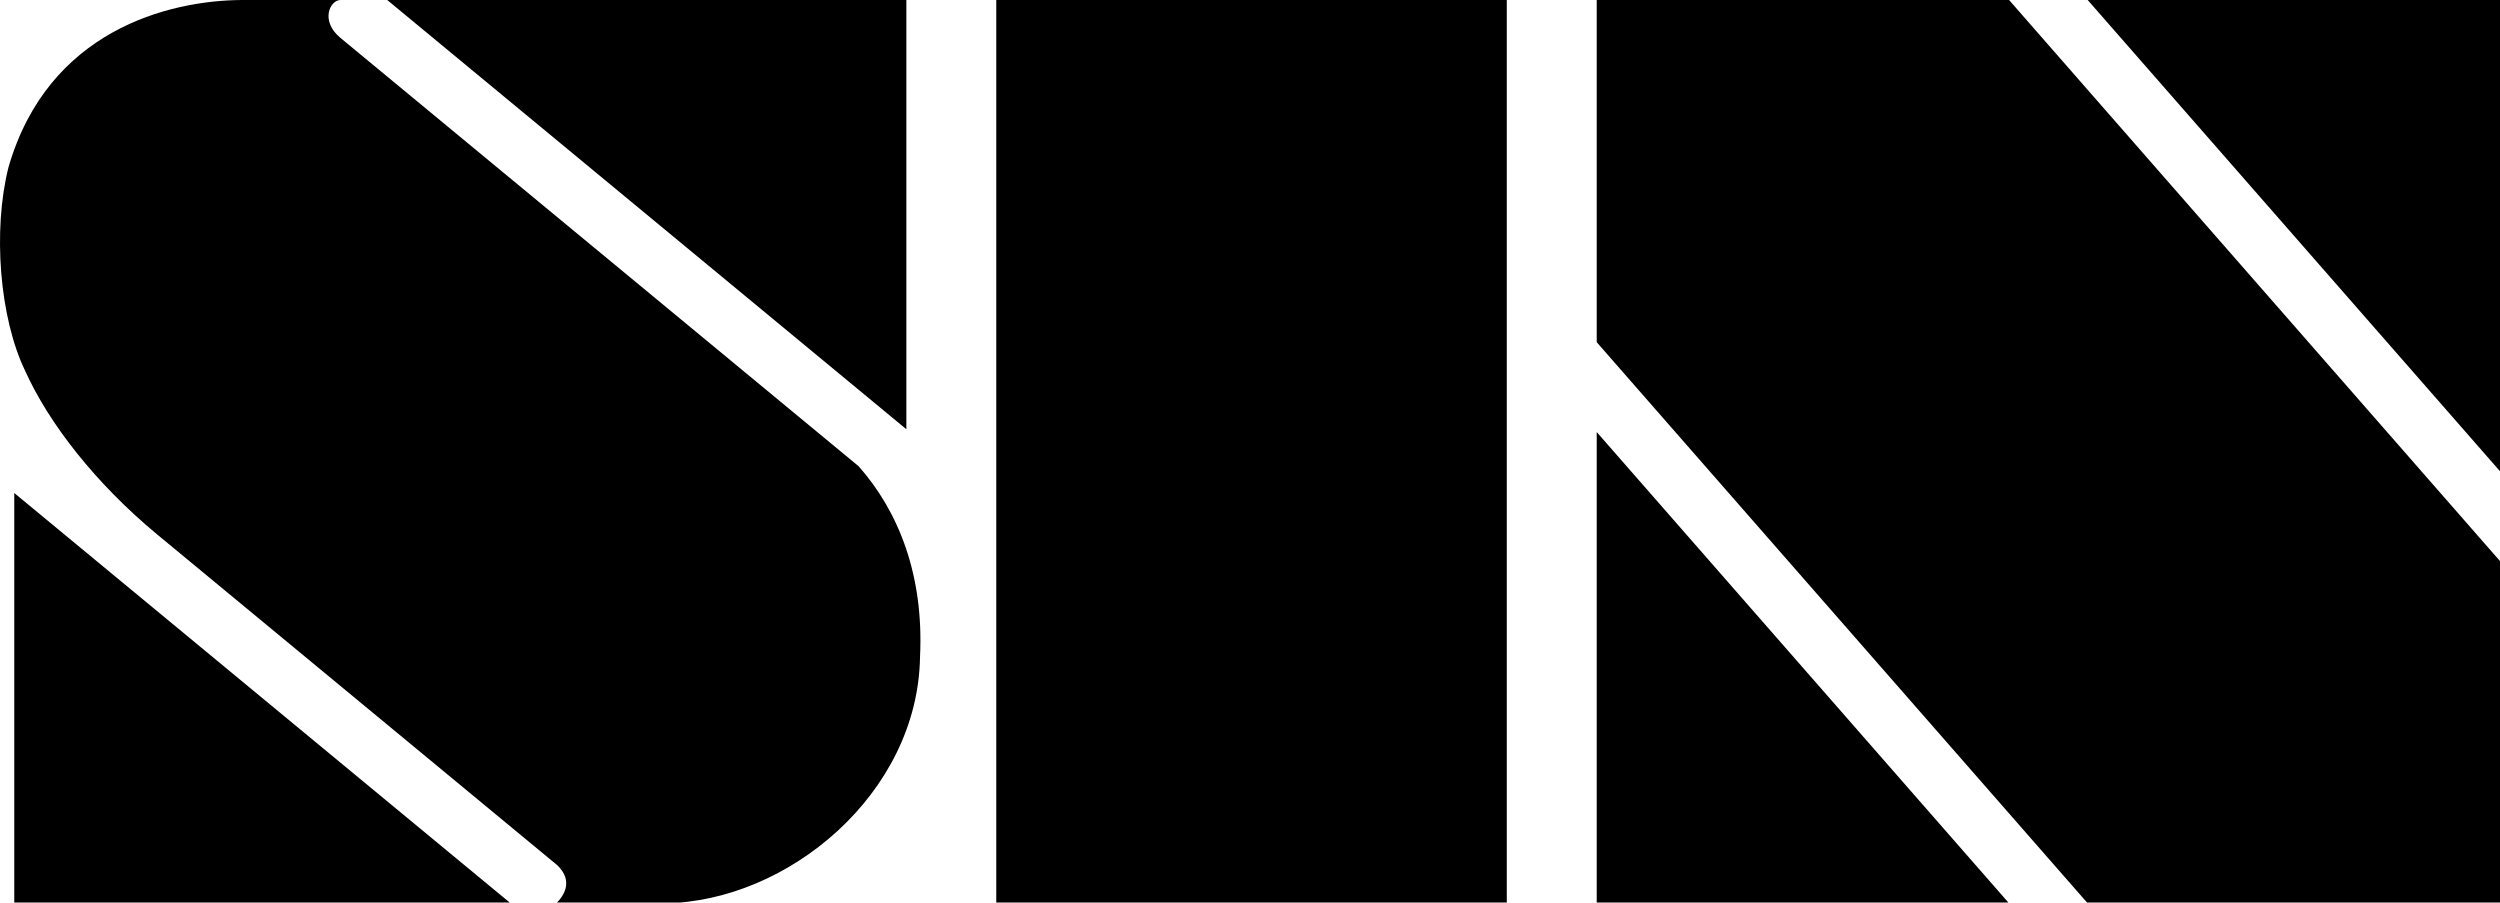 <?xml version="1.0" encoding="UTF-8" standalone="no"?>
<svg
   xmlns:dc="http://purl.org/dc/elements/1.1/"
   xmlns:cc="http://creativecommons.org/ns#"
   xmlns:rdf="http://www.w3.org/1999/02/22-rdf-syntax-ns#"
   xmlns:svg="http://www.w3.org/2000/svg"
   xmlns="http://www.w3.org/2000/svg"
   xmlns:sodipodi="http://sodipodi.sourceforge.net/DTD/sodipodi-0.dtd"
   xmlns:inkscape="http://www.inkscape.org/namespaces/inkscape"
   id="svg2985"
   version="1.1"
   inkscape:version="1.0.1 (3bc2e813f5, 2020-09-07)"
   width="1000"
   height="361.003"
   sodipodi:docname="SIN Logo.svg">
  <defs
     id="defs2989" />
  <sodipodi:namedview
     pagecolor="#ffffff"
     bordercolor="#666666"
     borderopacity="1"
     objecttolerance="10"
     gridtolerance="10"
     guidetolerance="10"
     inkscape:pageopacity="0"
     inkscape:pageshadow="2"
     inkscape:window-width="1600"
     inkscape:window-height="837"
     id="namedview2987"
     showgrid="false"
     showguides="true"
     inkscape:guide-bbox="true"
     fit-margin-top="0"
     fit-margin-left="0"
     fit-margin-right="0"
     fit-margin-bottom="0"
     inkscape:zoom="0.33589188"
     inkscape:cx="482.06461"
     inkscape:cy="277.29849"
     inkscape:window-x="-8"
     inkscape:window-y="-8"
     inkscape:window-maximized="1"
     inkscape:current-layer="svg2985"
     inkscape:document-rotation="0" />
  <path
     style="fill:#000000;fill-opacity:1;stroke:none;stroke-width:7.855"
     d="M 5.708,361.315 V 197.208 L 204.24,361.315 Z"
     id="path3835"
     inkscape:connector-curvature="0"
     sodipodi:nodetypes="cccc" />
  <path
     style="fill:#000000;fill-opacity:1;stroke:none;stroke-width:7.855"
     d="M 63.061,213.942 C 38.12,193.32 19.445,169.191 10.055,148.323 -0.129,127.259 -3.017,92.27 3.424,66.791 19.263,12.239 67.331,0.182 96.729,1.9638376e-6 c 8.943,0 40.851,0 39.478,0 -4.222,0 -8.264,8.356 -0.025,15.164 L 343.451,186.497 c 15.757,17.809 26.167,43.206 24.559,76.262 -0.832,54.684 -52.859,97.918 -102.212,98.557 -19.064,0 -4.415,0 -24.466,0 -10.5,0.042 -14.45,0 -18.803,0 -0.266,-1e-5 8.872,-7.253 0.248,-15.339 z"
     id="path3837"
     inkscape:connector-curvature="0"
     sodipodi:nodetypes="ccccscccccscc" />
  <path
     style="fill:#000000;fill-opacity:1;stroke:none;stroke-width:7.855"
     d="M 154.884,3.9276752e-6 362.544,171.693 V 1.9638376e-6 Z"
     id="path3839"
     inkscape:connector-curvature="0"
     sodipodi:nodetypes="cccc" />
  <path
     style="fill:#000000;fill-opacity:1;stroke:none;stroke-width:7.855"
     d="M 398.507,1.9638376e-6 V 361.315 H 602.715 V 1.9638376e-6 Z"
     id="path3841"
     inkscape:connector-curvature="0" />
  <path
     style="fill:#000000;fill-opacity:1;stroke:none;stroke-width:7.855"
     d="M 638.685,361.315 V 172.818 l 164.932,188.498 z"
     id="path3843"
     inkscape:connector-curvature="0" />
  <path
     style="fill:#000000;fill-opacity:1;stroke:none;stroke-width:7.855"
     d="M 835.068,361.315 638.685,136.874 V 0 H 803.626 L 1000,224.431 v 136.885 z"
     id="path3853"
     inkscape:connector-curvature="0" />
  <path
     style="fill:#000000;fill-opacity:1;stroke:none;stroke-width:7.855"
     d="M 835.068,0.002 1000,188.498 V 0 Z"
     id="path3855"
     inkscape:connector-curvature="0" />
</svg>

